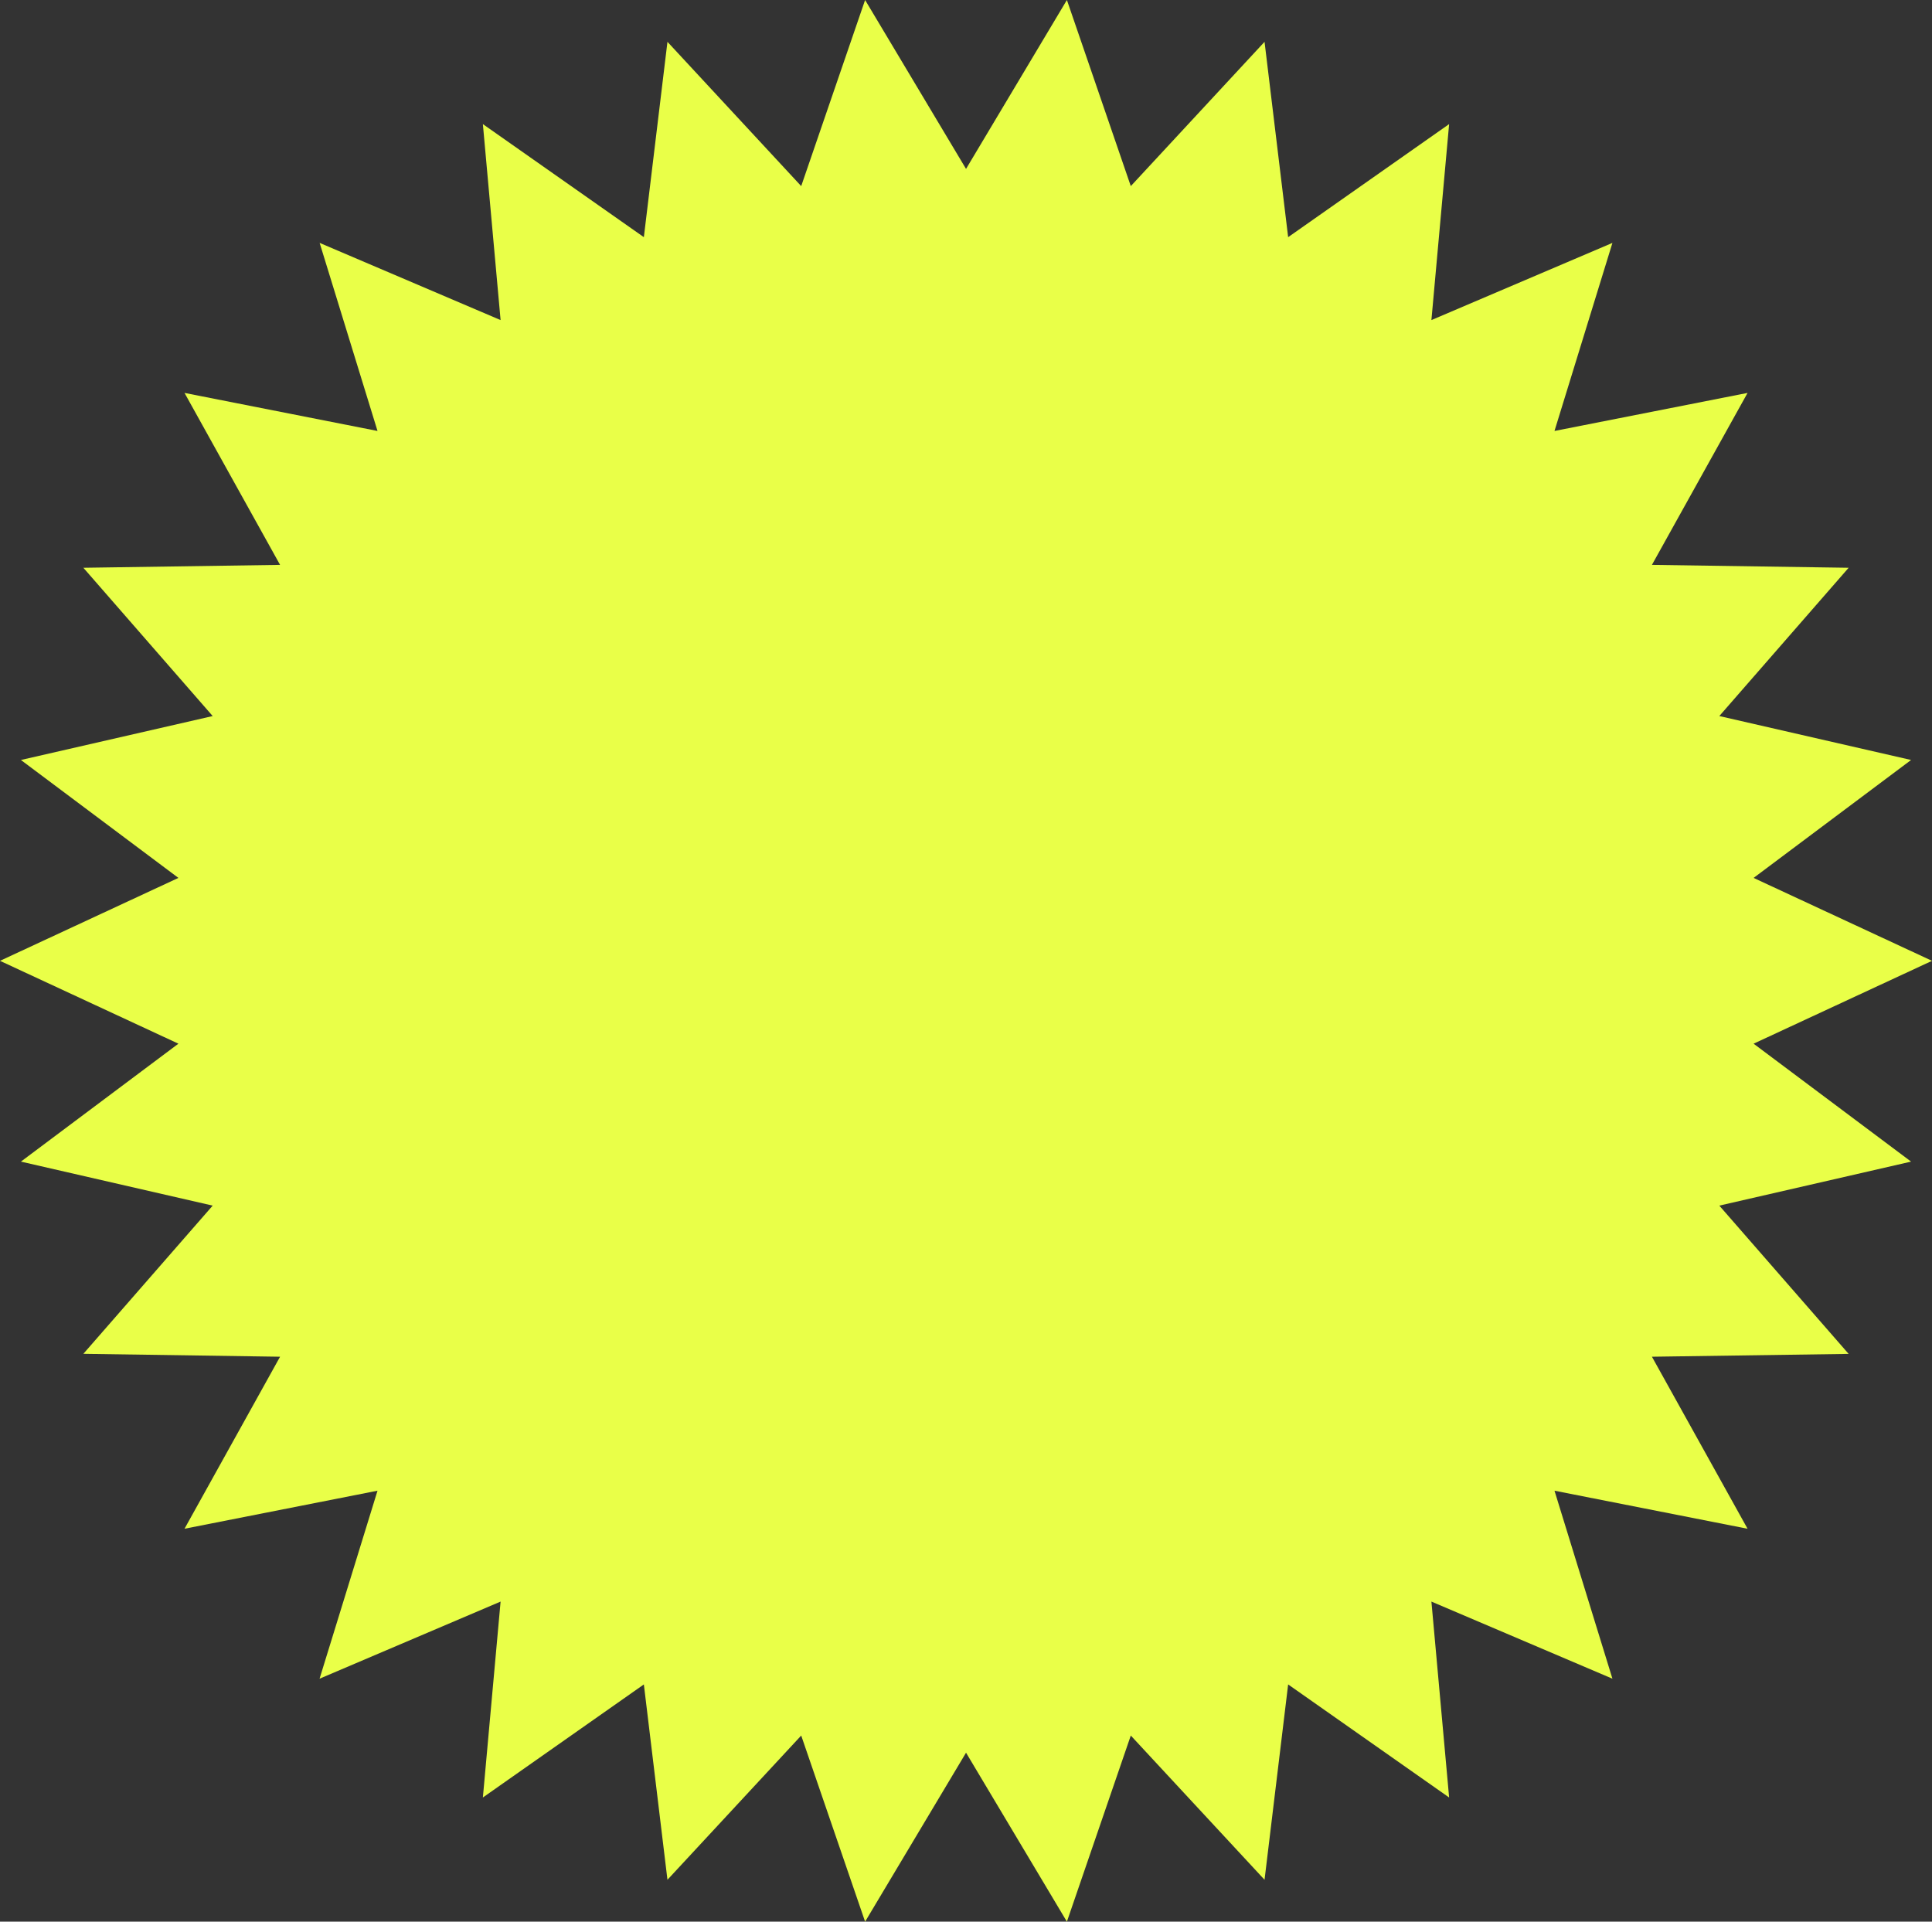 <svg xmlns="http://www.w3.org/2000/svg" viewBox="0 0 266.07 264.64"><rect x="0" y="0" width="266.07" height="264.64" fill="#333333" stroke="none"/><defs><style>.cls-1{fill:#e9ff48;}</style></defs><g id="Layer_2" data-name="Layer 2"><g id="Layer_1-2" data-name="Layer 1"><polygon class="cls-1" points="266.07 132.32 241.5 143.73 263.19 159.97 236.78 166.03 254.59 186.45 227.5 186.84 240.67 210.53 214.08 205.29 222.06 231.18 197.13 220.56 199.57 247.54 177.4 231.97 174.15 258.87 155.73 239.01 146.93 264.64 133.04 241.37 119.14 264.64 110.34 239.01 91.92 258.87 88.67 231.97 66.5 247.54 68.94 220.56 44.01 231.18 51.99 205.29 25.41 210.53 38.57 186.84 11.48 186.44 29.29 166.03 2.88 159.97 24.57 143.73 0 132.32 24.57 120.9 2.88 104.66 29.29 98.61 11.48 78.19 38.57 77.79 25.41 54.11 51.99 59.35 44.02 33.45 68.94 44.08 66.5 17.09 88.67 32.66 91.92 5.76 110.34 25.63 119.14 0 133.04 23.26 146.93 0 155.73 25.63 174.15 5.76 177.4 32.66 199.57 17.09 197.13 44.08 222.06 33.45 214.08 59.35 240.67 54.11 227.5 77.79 254.59 78.19 236.78 98.61 263.19 104.66 241.5 120.9 266.07 132.32"/></g></g></svg>